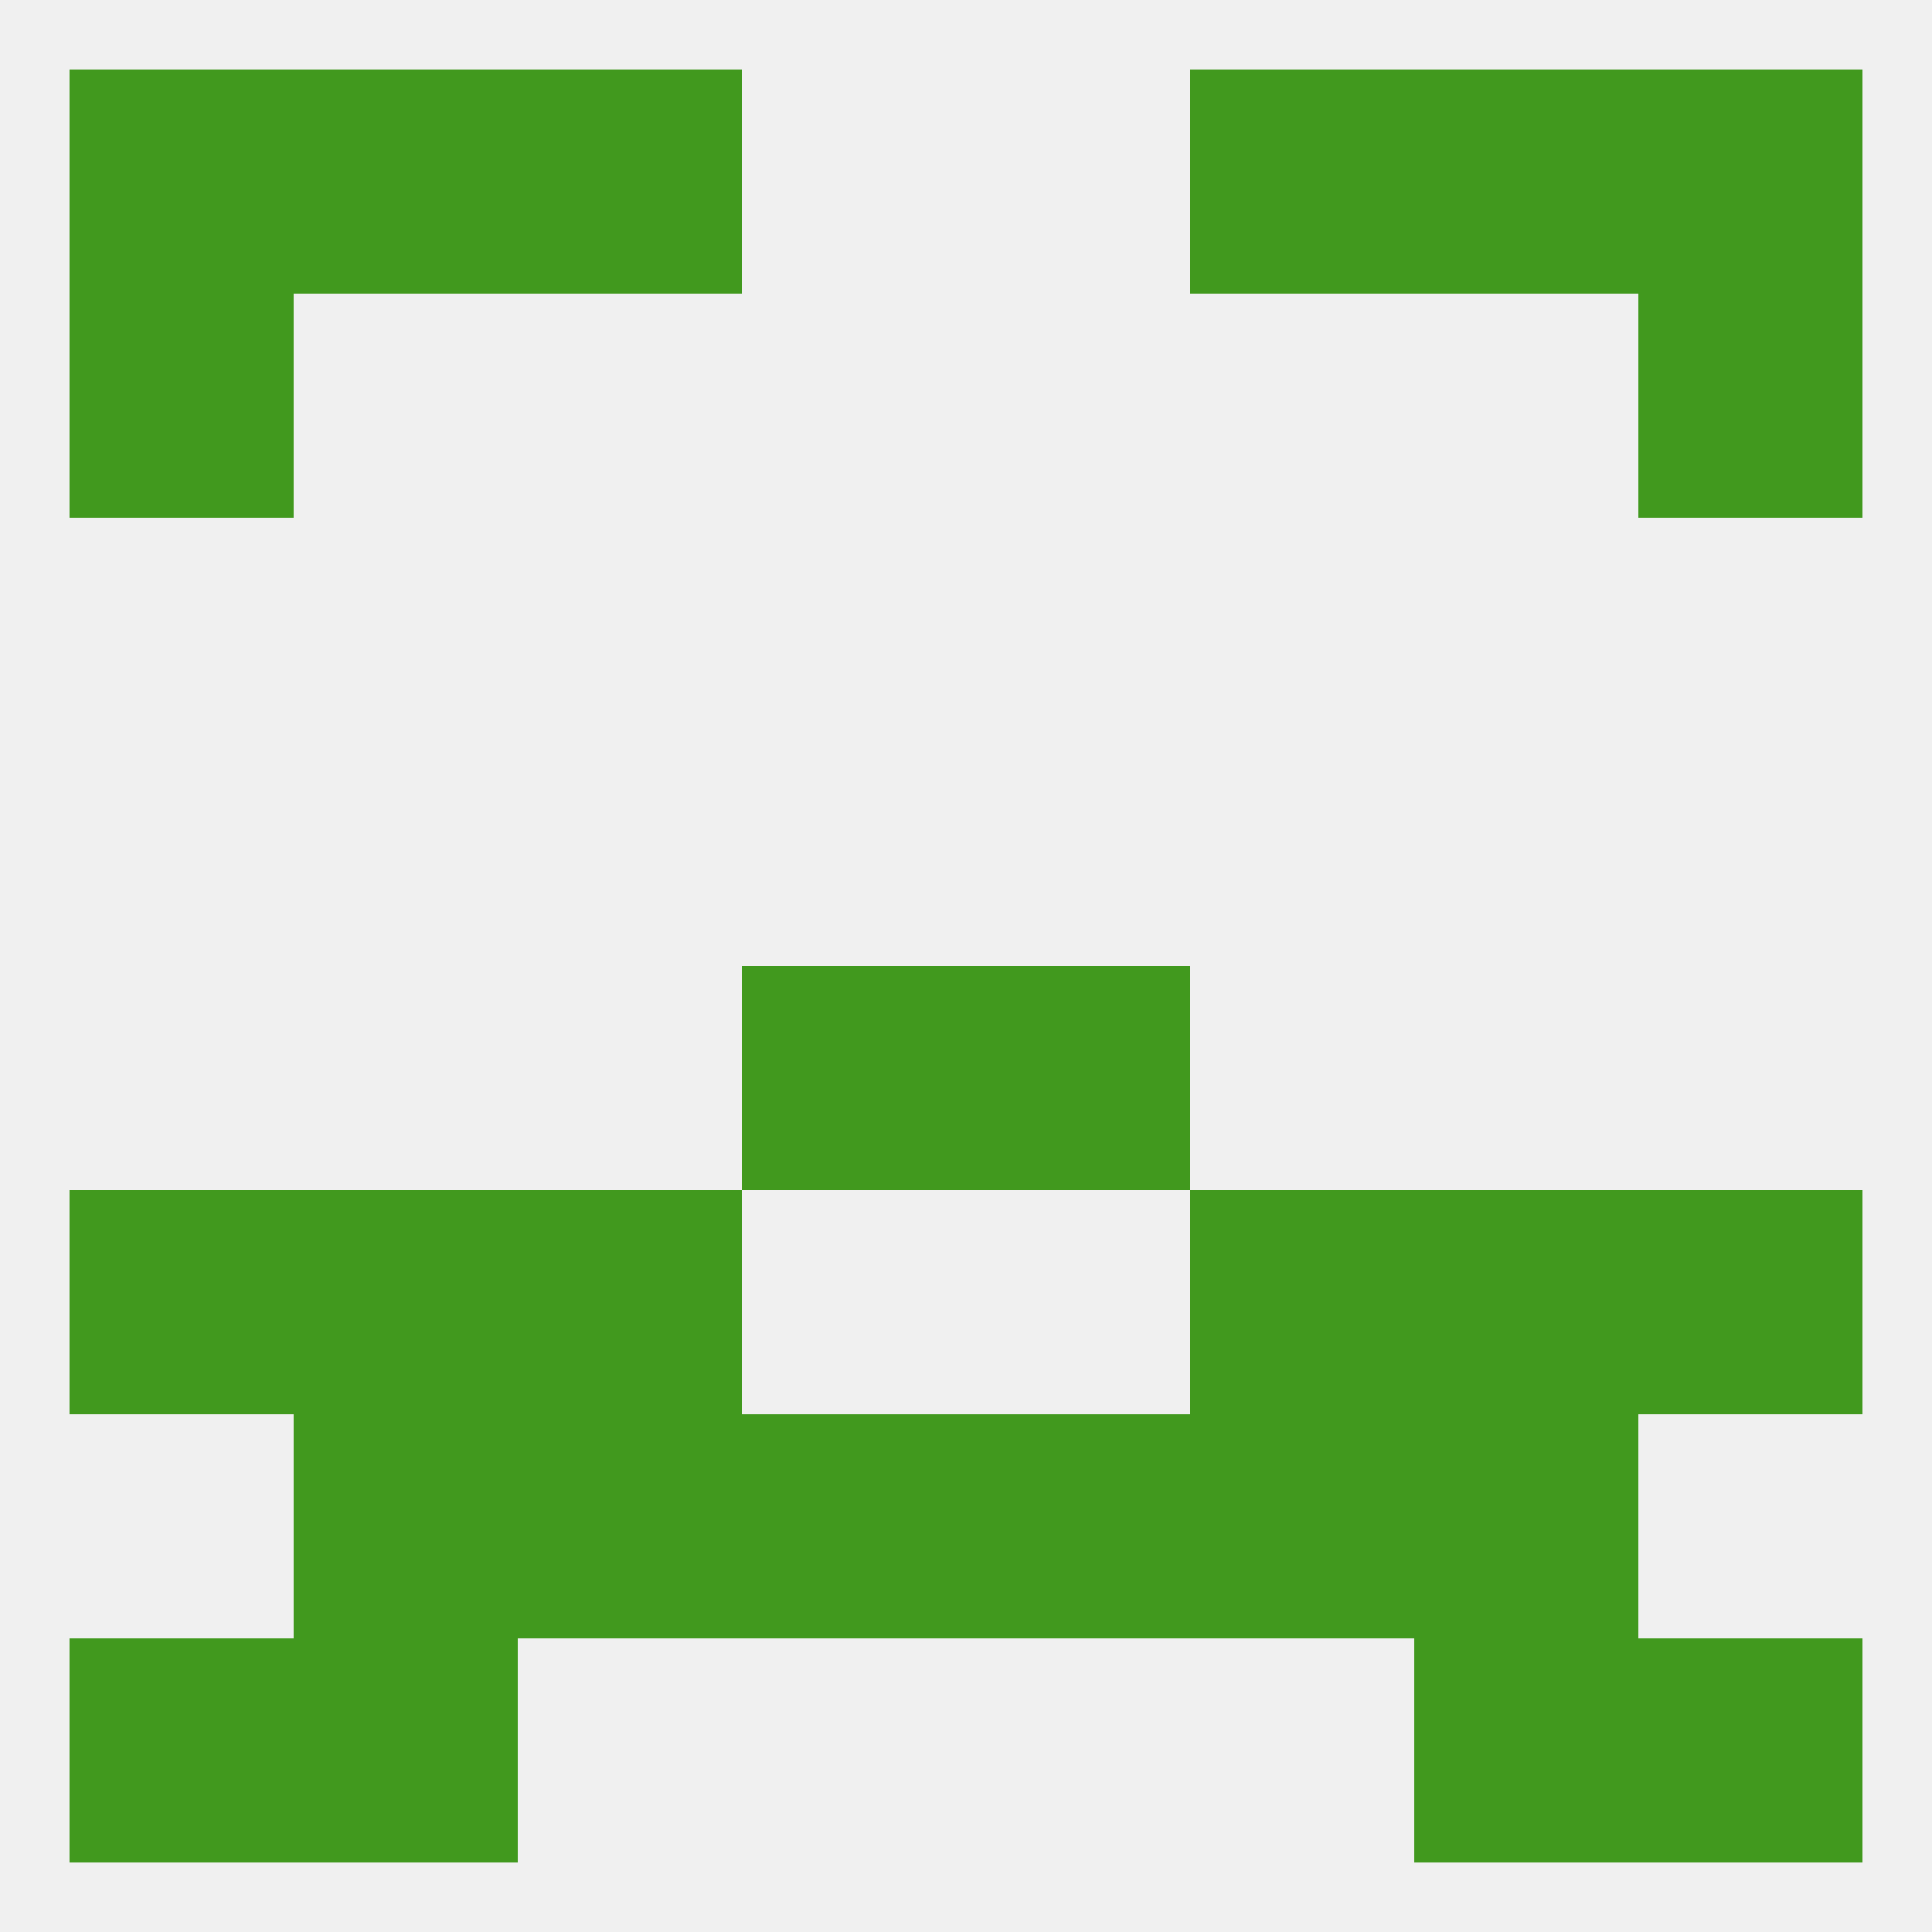 
<!--   <?xml version="1.0"?> -->
<svg version="1.1" baseprofile="full" xmlns="http://www.w3.org/2000/svg" xmlns:xlink="http://www.w3.org/1999/xlink" xmlns:ev="http://www.w3.org/2001/xml-events" width="250" height="250" viewBox="0 0 250 250" >
	<rect width="100%" height="100%" fill="rgba(240,240,240,255)"/>

	<rect x="96" y="183" width="29" height="29" fill="rgba(65,153,30,255)"/>
	<rect x="125" y="183" width="29" height="29" fill="rgba(65,153,30,255)"/>
	<rect x="67" y="183" width="29" height="29" fill="rgba(65,153,30,255)"/>
	<rect x="154" y="183" width="29" height="29" fill="rgba(65,153,30,255)"/>
	<rect x="38" y="183" width="29" height="29" fill="rgba(65,153,30,255)"/>
	<rect x="183" y="183" width="29" height="29" fill="rgba(65,153,30,255)"/>
	<rect x="38" y="212" width="29" height="29" fill="rgba(65,153,30,255)"/>
	<rect x="183" y="212" width="29" height="29" fill="rgba(65,153,30,255)"/>
	<rect x="9" y="212" width="29" height="29" fill="rgba(65,153,30,255)"/>
	<rect x="212" y="212" width="29" height="29" fill="rgba(65,153,30,255)"/>
	<rect x="183" y="9" width="29" height="29" fill="rgba(65,153,30,255)"/>
	<rect x="67" y="9" width="29" height="29" fill="rgba(65,153,30,255)"/>
	<rect x="154" y="9" width="29" height="29" fill="rgba(65,153,30,255)"/>
	<rect x="9" y="9" width="29" height="29" fill="rgba(65,153,30,255)"/>
	<rect x="212" y="9" width="29" height="29" fill="rgba(65,153,30,255)"/>
	<rect x="38" y="9" width="29" height="29" fill="rgba(65,153,30,255)"/>
	<rect x="212" y="38" width="29" height="29" fill="rgba(65,153,30,255)"/>
	<rect x="9" y="38" width="29" height="29" fill="rgba(65,153,30,255)"/>
	<rect x="96" y="125" width="29" height="29" fill="rgba(65,153,30,255)"/>
	<rect x="125" y="125" width="29" height="29" fill="rgba(65,153,30,255)"/>
	<rect x="9" y="154" width="29" height="29" fill="rgba(65,153,30,255)"/>
	<rect x="212" y="154" width="29" height="29" fill="rgba(65,153,30,255)"/>
	<rect x="67" y="154" width="29" height="29" fill="rgba(65,153,30,255)"/>
	<rect x="154" y="154" width="29" height="29" fill="rgba(65,153,30,255)"/>
	<rect x="38" y="154" width="29" height="29" fill="rgba(65,153,30,255)"/>
	<rect x="183" y="154" width="29" height="29" fill="rgba(65,153,30,255)"/>
</svg>